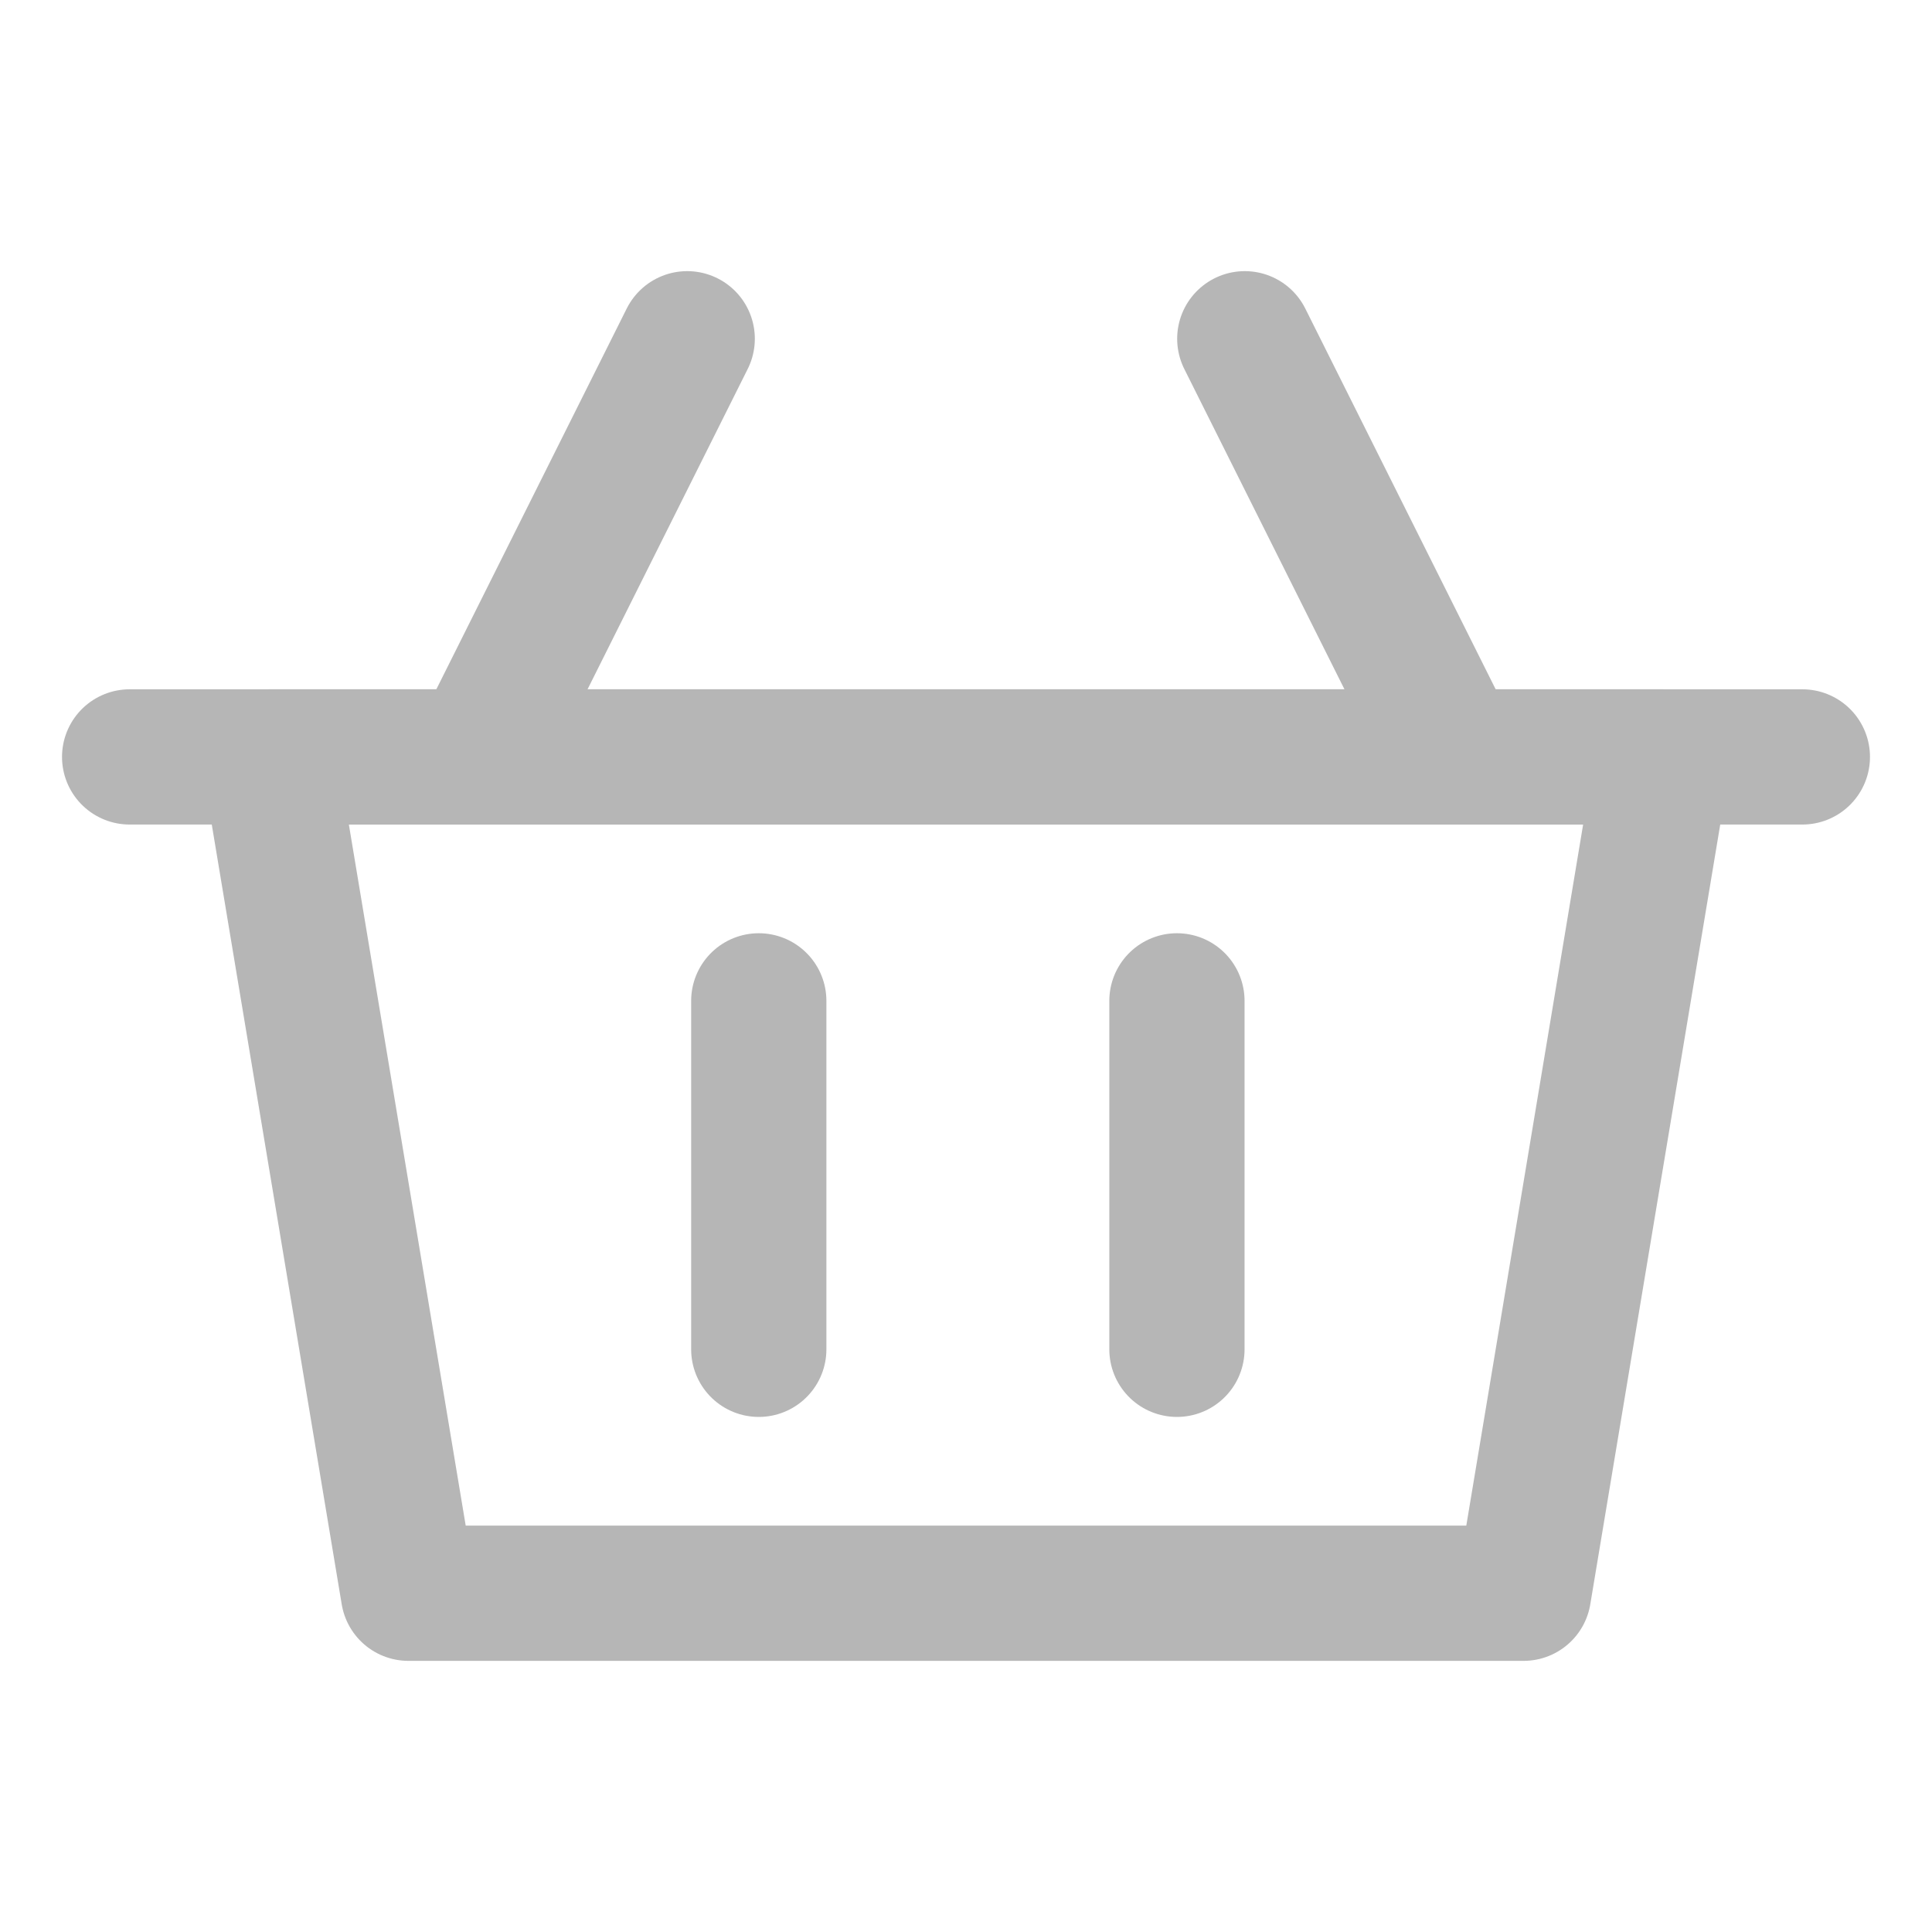 <?xml version="1.0" encoding="utf-8"?>
<!-- Generator: Adobe Illustrator 16.0.0, SVG Export Plug-In . SVG Version: 6.00 Build 0)  -->
<!DOCTYPE svg PUBLIC "-//W3C//DTD SVG 1.1//EN" "http://www.w3.org/Graphics/SVG/1.1/DTD/svg11.dtd">
<svg version="1.1" id="레이어_1" xmlns="http://www.w3.org/2000/svg" xmlns:xlink="http://www.w3.org/1999/xlink" x="0px"
	 y="0px" width="50px" height="50px" viewBox="0 0 50 50" enable-background="new 0 0 50 50" xml:space="preserve">
<g>
	
		<polygon fill="none" stroke="#B6B6B6" stroke-width="3.5" stroke-linecap="round" stroke-linejoin="round" stroke-miterlimit="10" points="
		39.43,41.233 10.57,41.233 6.963,19.589 43.037,19.589 	"/>
	
		<line fill="none" stroke="#B6B6B6" stroke-width="3.5" stroke-linecap="round" stroke-linejoin="round" stroke-miterlimit="10" x1="12.374" y1="19.589" x2="17.785" y2="8.767"/>
	
		<line fill="none" stroke="#B6B6B6" stroke-width="3.5" stroke-linecap="round" stroke-linejoin="round" stroke-miterlimit="10" x1="37.626" y1="19.589" x2="32.215" y2="8.767"/>
	
		<line fill="none" stroke="#B6B6B6" stroke-width="3.5" stroke-linecap="round" stroke-linejoin="round" stroke-miterlimit="10" x1="46.645" y1="19.589" x2="3.355" y2="19.589"/>
	<g>
		
			<line fill="none" stroke="#B6B6B6" stroke-width="3.5" stroke-linecap="round" stroke-linejoin="round" stroke-miterlimit="10" x1="30.459" y1="25.902" x2="30.459" y2="34.92"/>
		
			<line fill="none" stroke="#B6B6B6" stroke-width="3.5" stroke-linecap="round" stroke-linejoin="round" stroke-miterlimit="10" x1="19.637" y1="25.902" x2="19.637" y2="34.92"/>
	</g>
</g>
</svg>

